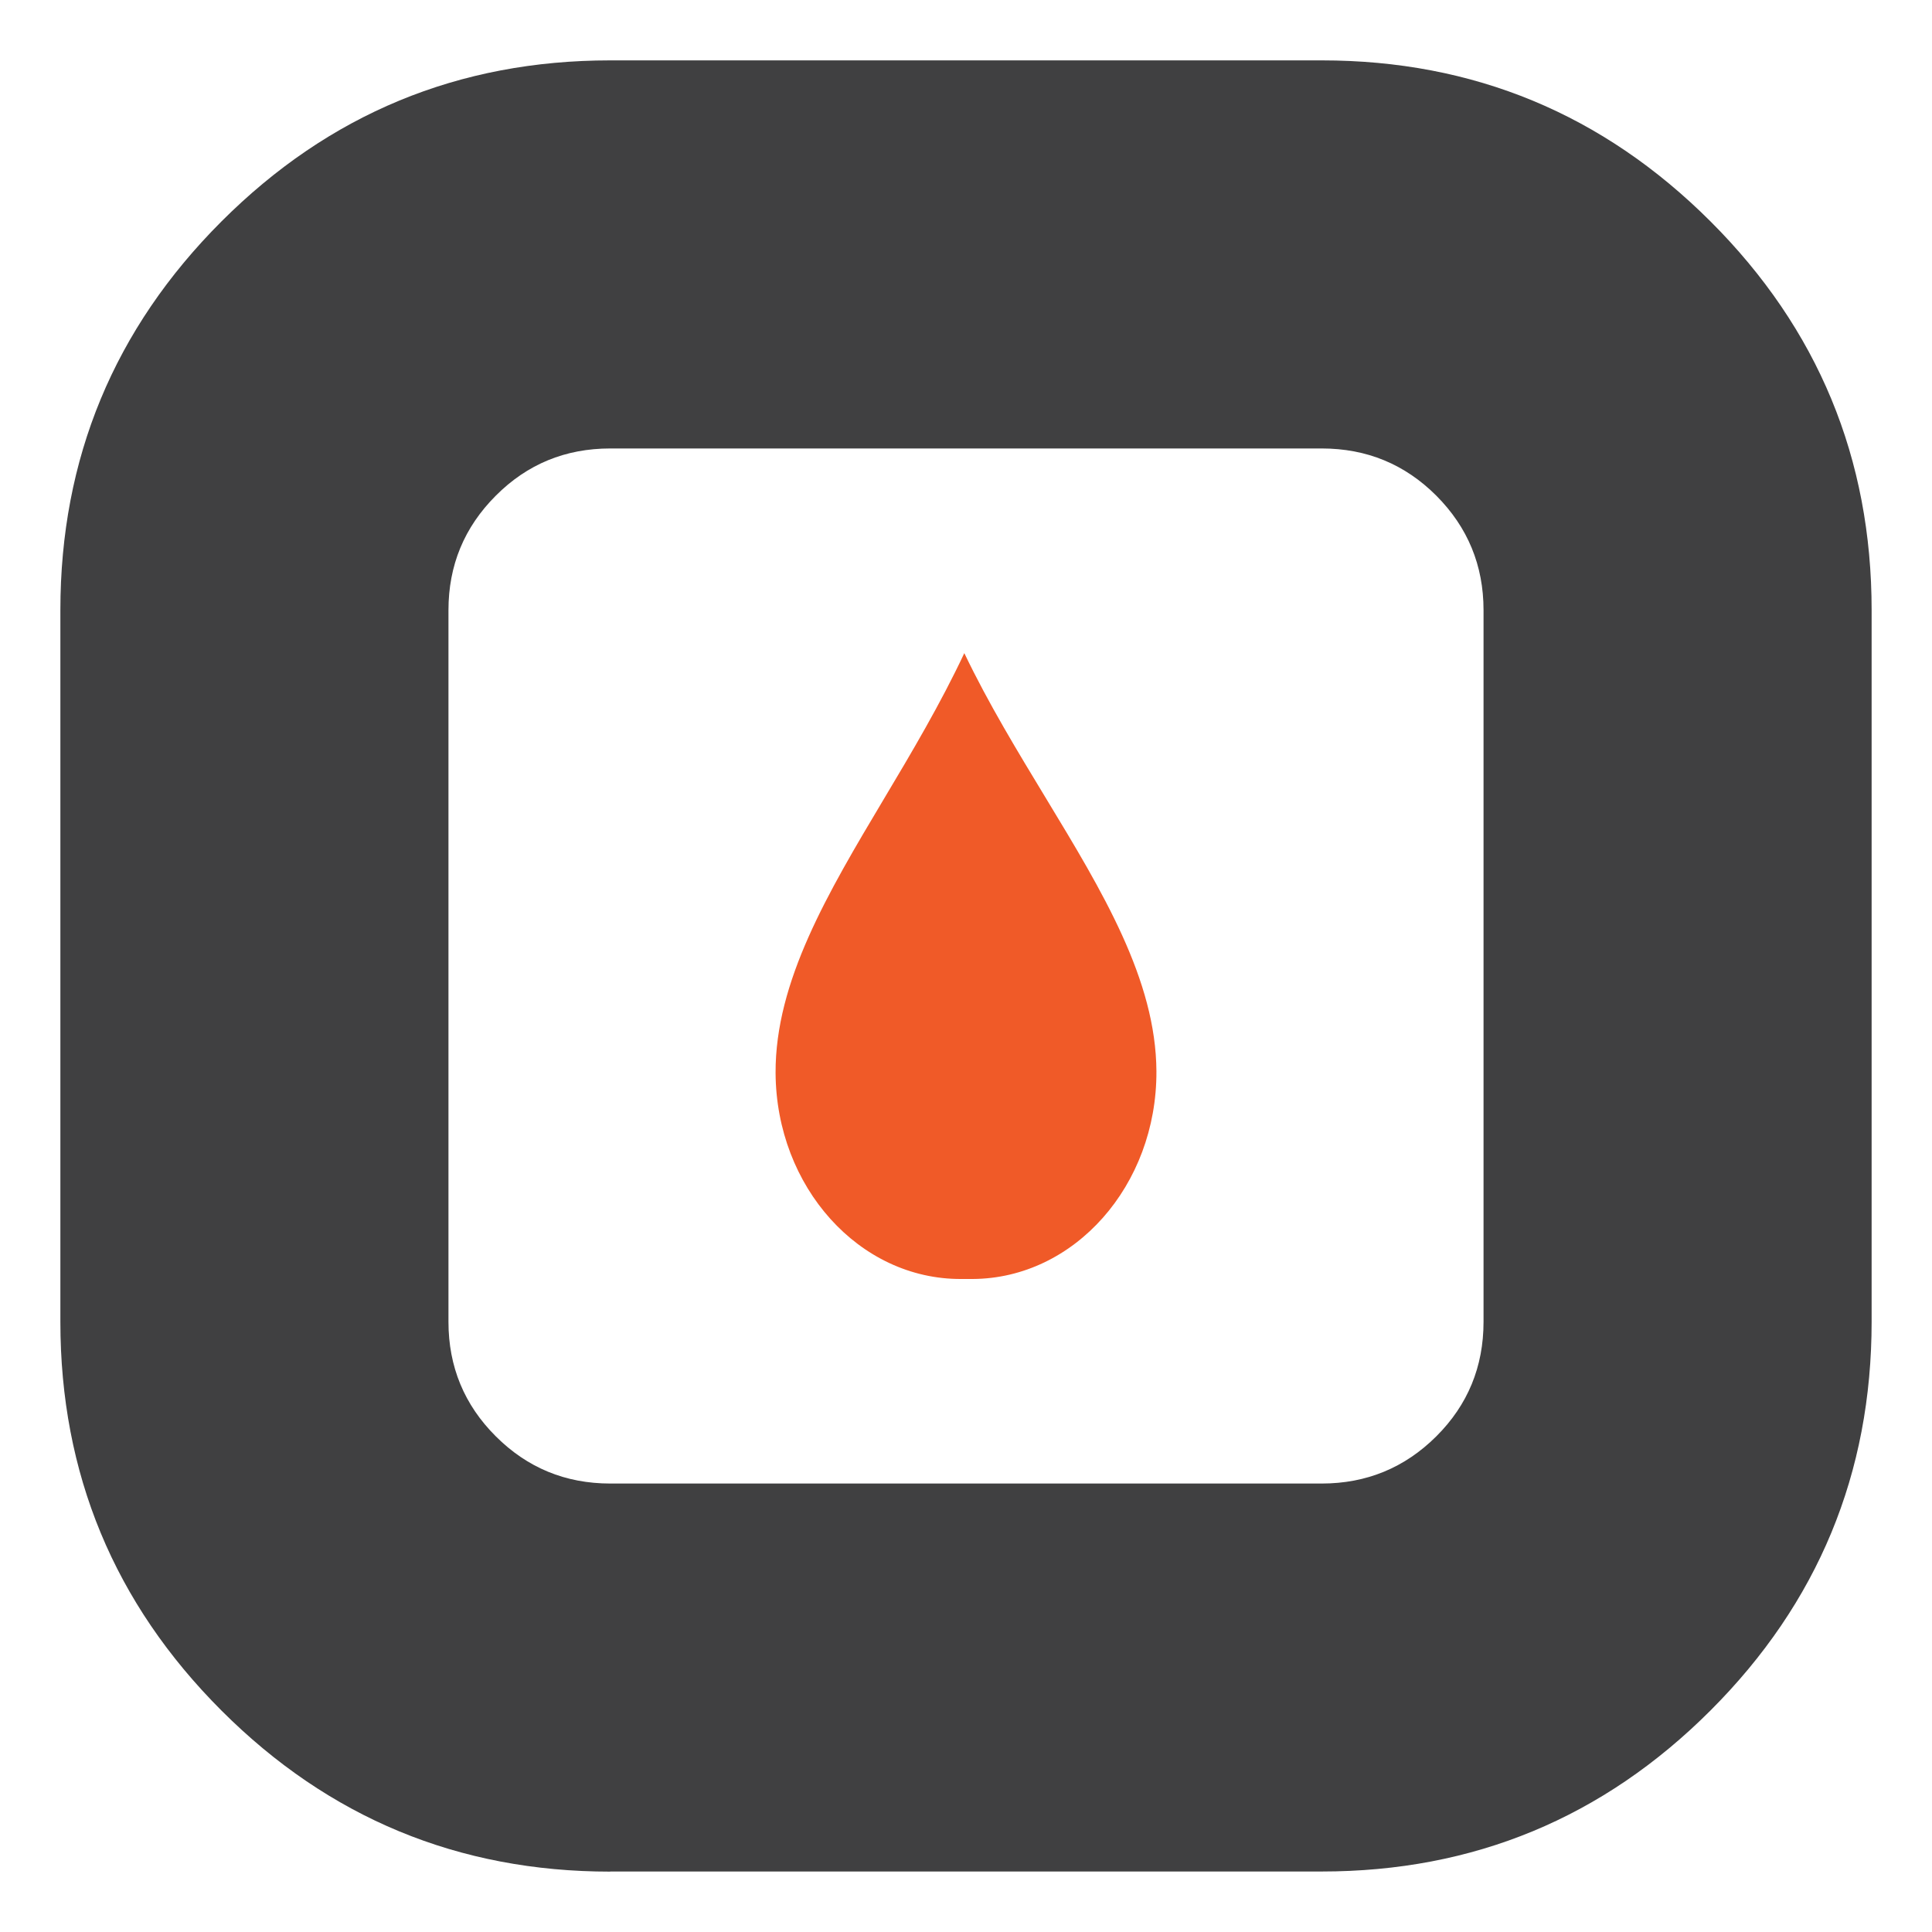 <?xml version="1.0" encoding="utf-8"?>
<!-- Generator: Adobe Illustrator 17.0.0, SVG Export Plug-In . SVG Version: 6.00 Build 0)  -->
<!DOCTYPE svg PUBLIC "-//W3C//DTD SVG 1.1//EN" "http://www.w3.org/Graphics/SVG/1.1/DTD/svg11.dtd">
<svg version="1.1" id="Layer_1" xmlns="http://www.w3.org/2000/svg" xmlns:xlink="http://www.w3.org/1999/xlink" x="0px" y="0px"
	 width="16px" height="16px" viewBox="0 0 16 16" enable-background="new 0 0 16 16" xml:space="preserve">
<g>
	<path fill="#404041" d="M5.054,15.5c-1.257,0-2.331-0.445-3.22-1.334C0.945,13.277,0.5,12.203,0.5,10.947V5.053
		c0-1.256,0.445-2.33,1.334-3.219C2.723,0.945,3.796,0.5,5.054,0.5h5.892c1.257,0,2.33,0.445,3.22,1.334
		c0.89,0.889,1.334,1.963,1.334,3.219v5.893c0,1.256-0.445,2.33-1.334,3.219c-0.889,0.889-1.962,1.334-3.22,1.334H5.054z
		 M3.714,10.947c0,0.371,0.131,0.688,0.392,0.948c0.26,0.26,0.576,0.391,0.948,0.391h5.892c0.371,0,0.688-0.131,0.949-0.391
		c0.261-0.26,0.391-0.577,0.391-0.948V5.053c0-0.371-0.131-0.687-0.391-0.948c-0.261-0.261-0.577-0.391-0.949-0.391H5.054
		c-0.372,0-0.688,0.13-0.948,0.391C3.844,4.367,3.714,4.683,3.714,5.053V10.947z"/>
	<path fill="#F05A28" d="M7.318,6.62C6.856,7.395,6.42,8.127,6.423,8.885c0.005,0.945,0.693,1.711,1.537,1.707h0.095
		c0.843-0.004,1.526-0.775,1.522-1.72C9.573,8.114,9.131,7.385,8.664,6.614c-0.236-0.39-0.477-0.785-0.678-1.205
		C7.788,5.83,7.552,6.228,7.318,6.62"/>
	<path fill="#F05A28" d="M7.262,8.459l1.214-0.883c0.084-0.061,0.202-0.043,0.263,0.042"/>
</g>
</svg>
